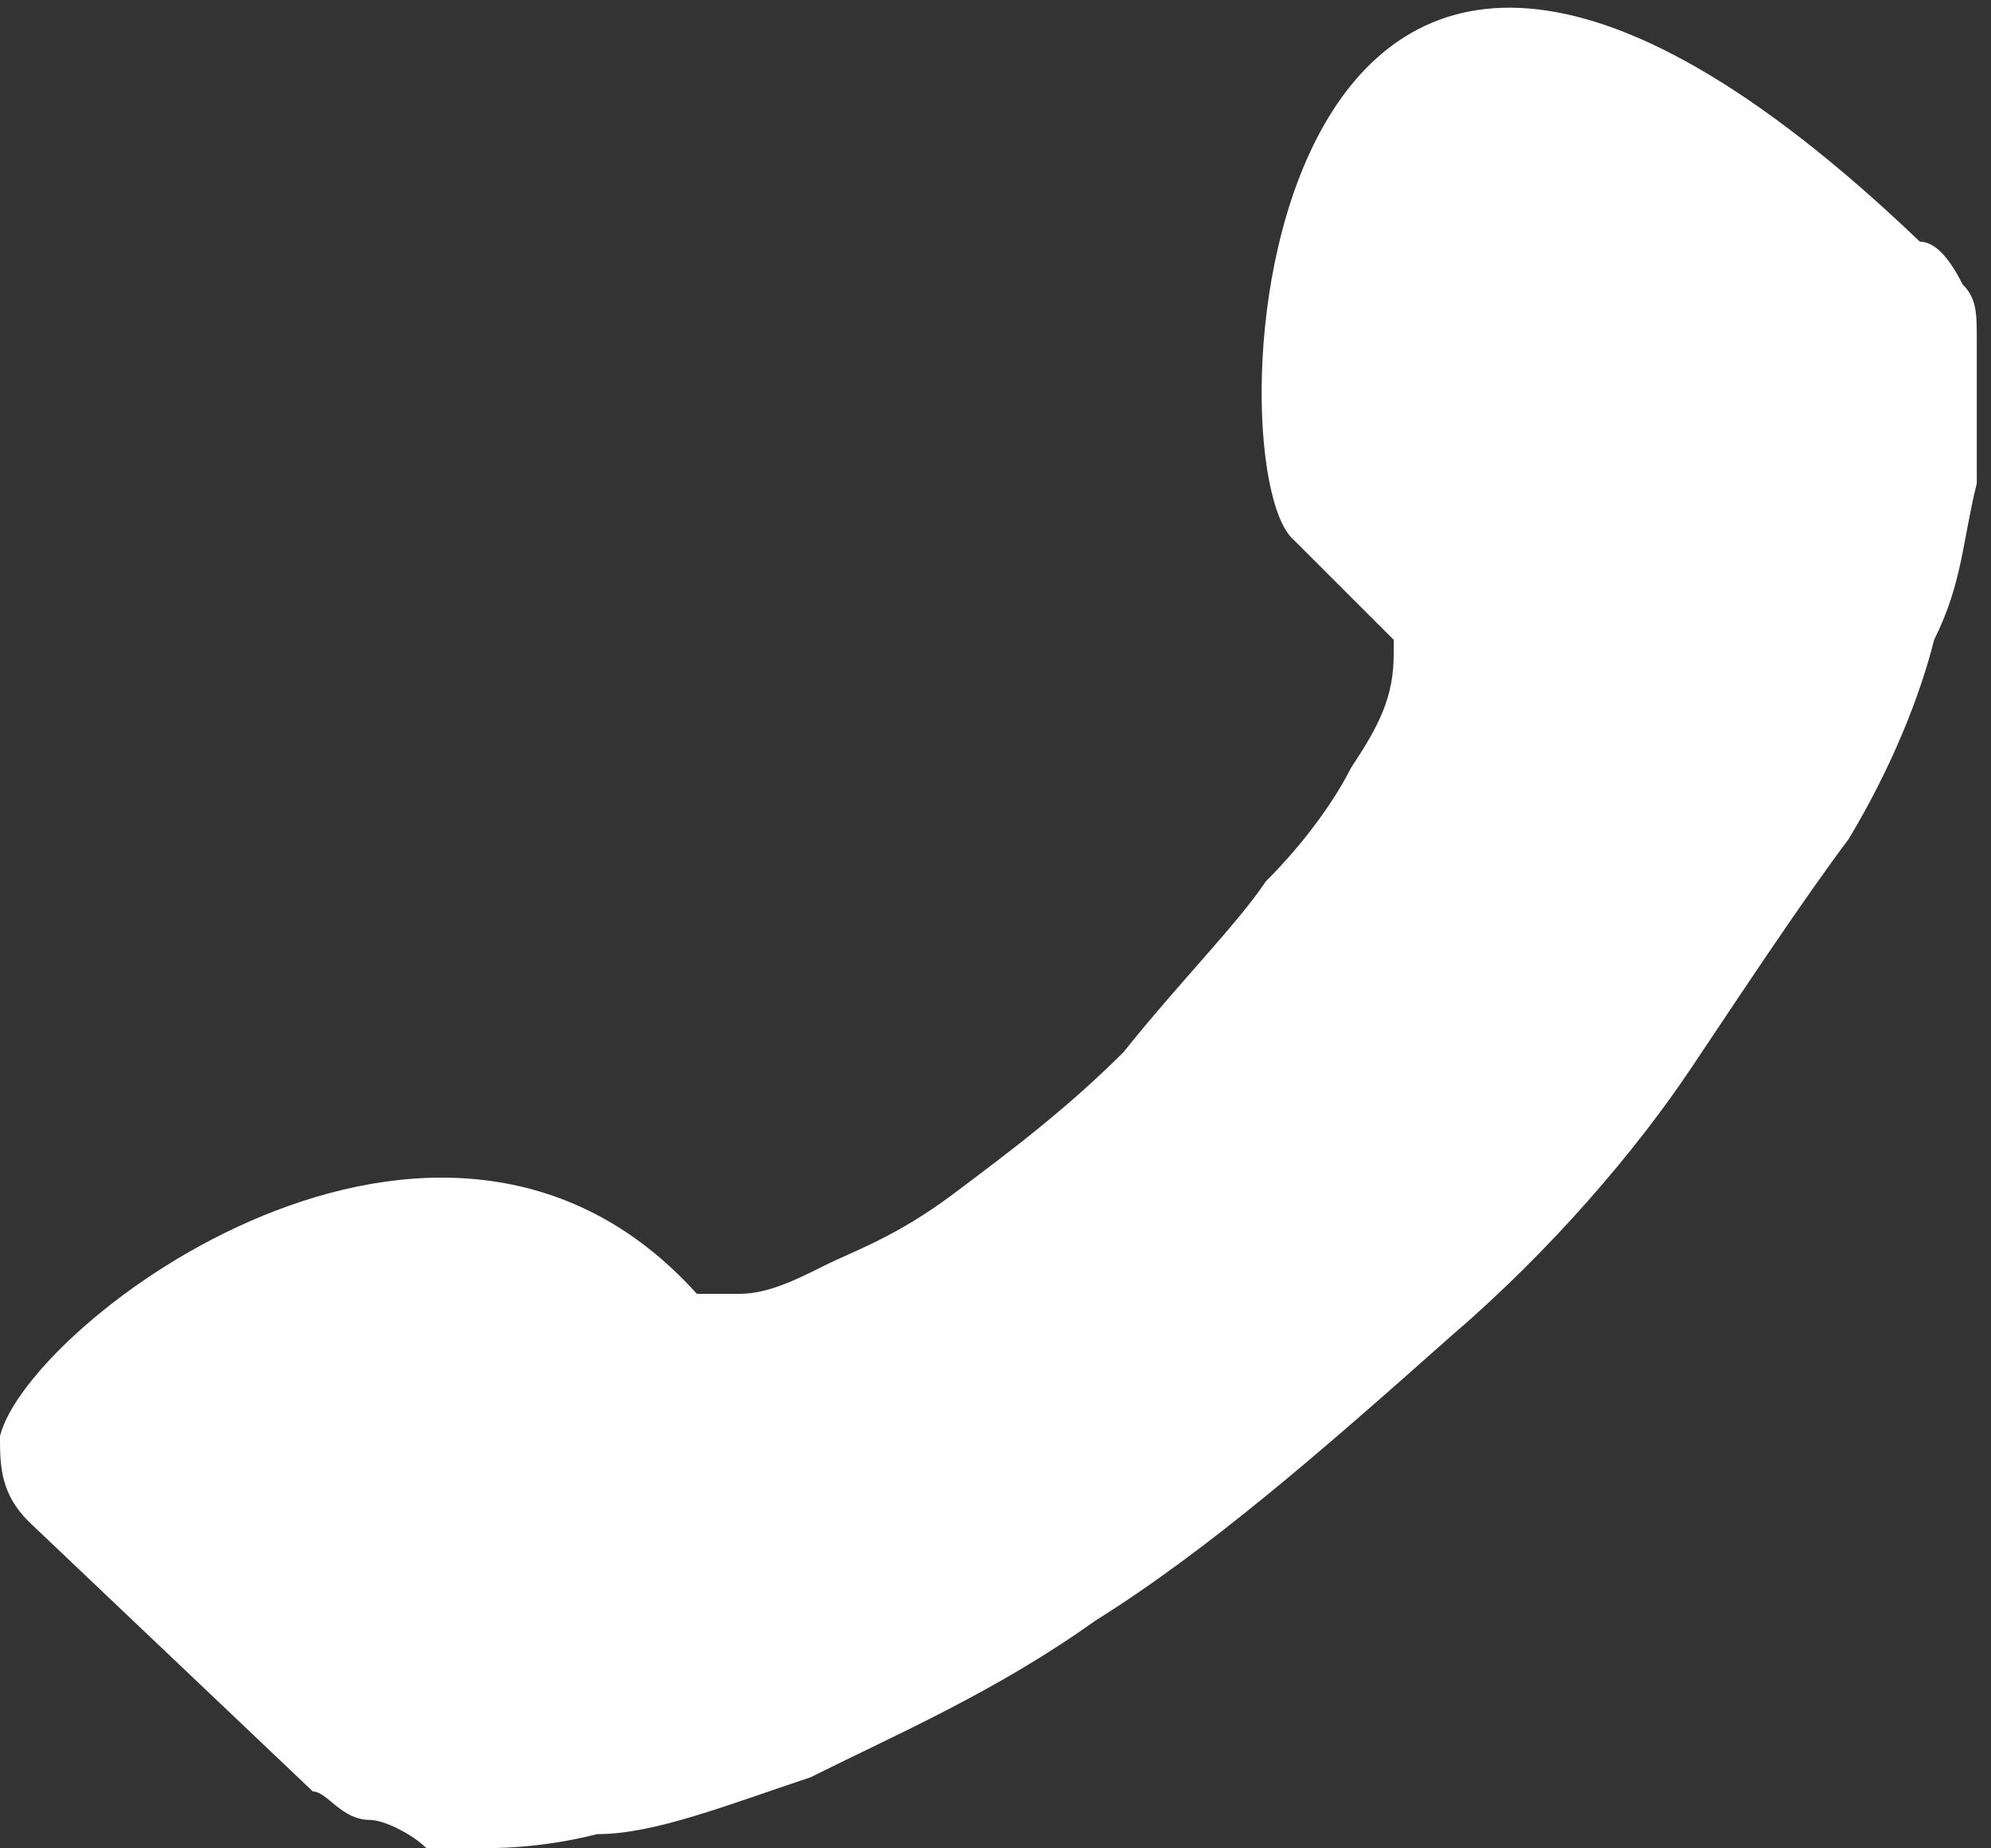 <?xml version="1.0" encoding="UTF-8"?>
<svg xmlns="http://www.w3.org/2000/svg" version="1.1" viewBox="0 0 14 13">
  <rect x="0" y="0" width="14" height="13" fill="#333333" stroke="none"/>
  <defs>
    <style>
      .cls-1 {
        fill: #fff;
        fill-rule: evenodd;
      }
    </style>
  </defs>
  <!-- Generator: Adobe Illustrator 28.7.1, SVG Export Plug-In . SVG Version: 1.2.0 Build 142)  -->
  <g>
    <g id="_レイヤー_1" data-name="レイヤー_1">
      <path class="cls-1" d="M0,10.1c0,.2,0,.4.2.6l2,1.9c.1,0,.2.2.4.2.1,0,.3.1.4.2h.3c.2,0,.5,0,.9-.1.4,0,.9-.2,1.5-.4.6-.3,1.3-.6,2-1.1.8-.5,1.6-1.2,2.5-2,.7-.6,1.3-1.3,1.7-1.9.4-.6.8-1.2,1.1-1.6.3-.5.5-1,.6-1.4.2-.4.2-.7.3-1.1,0-.3,0-.5,0-.7,0-.2,0-.3,0-.3,0-.2,0-.3-.1-.4-.1-.2-.2-.3-.3-.3-4.7-4.5-5,1.6-4.4,2.1l.7.7s0,0,0,.1h0c0,.3-.1.5-.3.8-.1.2-.3.5-.6.8-.2.3-.6.7-1,1.2-.4.4-.8.7-1.2,1-.4.3-.7.4-.9.5-.2.1-.4.2-.6.2h-.2c0,0,0,0-.1,0,0,0,0,0,0,0C3.1,7.1.2,9.3,0,10.1H0Z"/>
    </g>
  </g>
</svg>